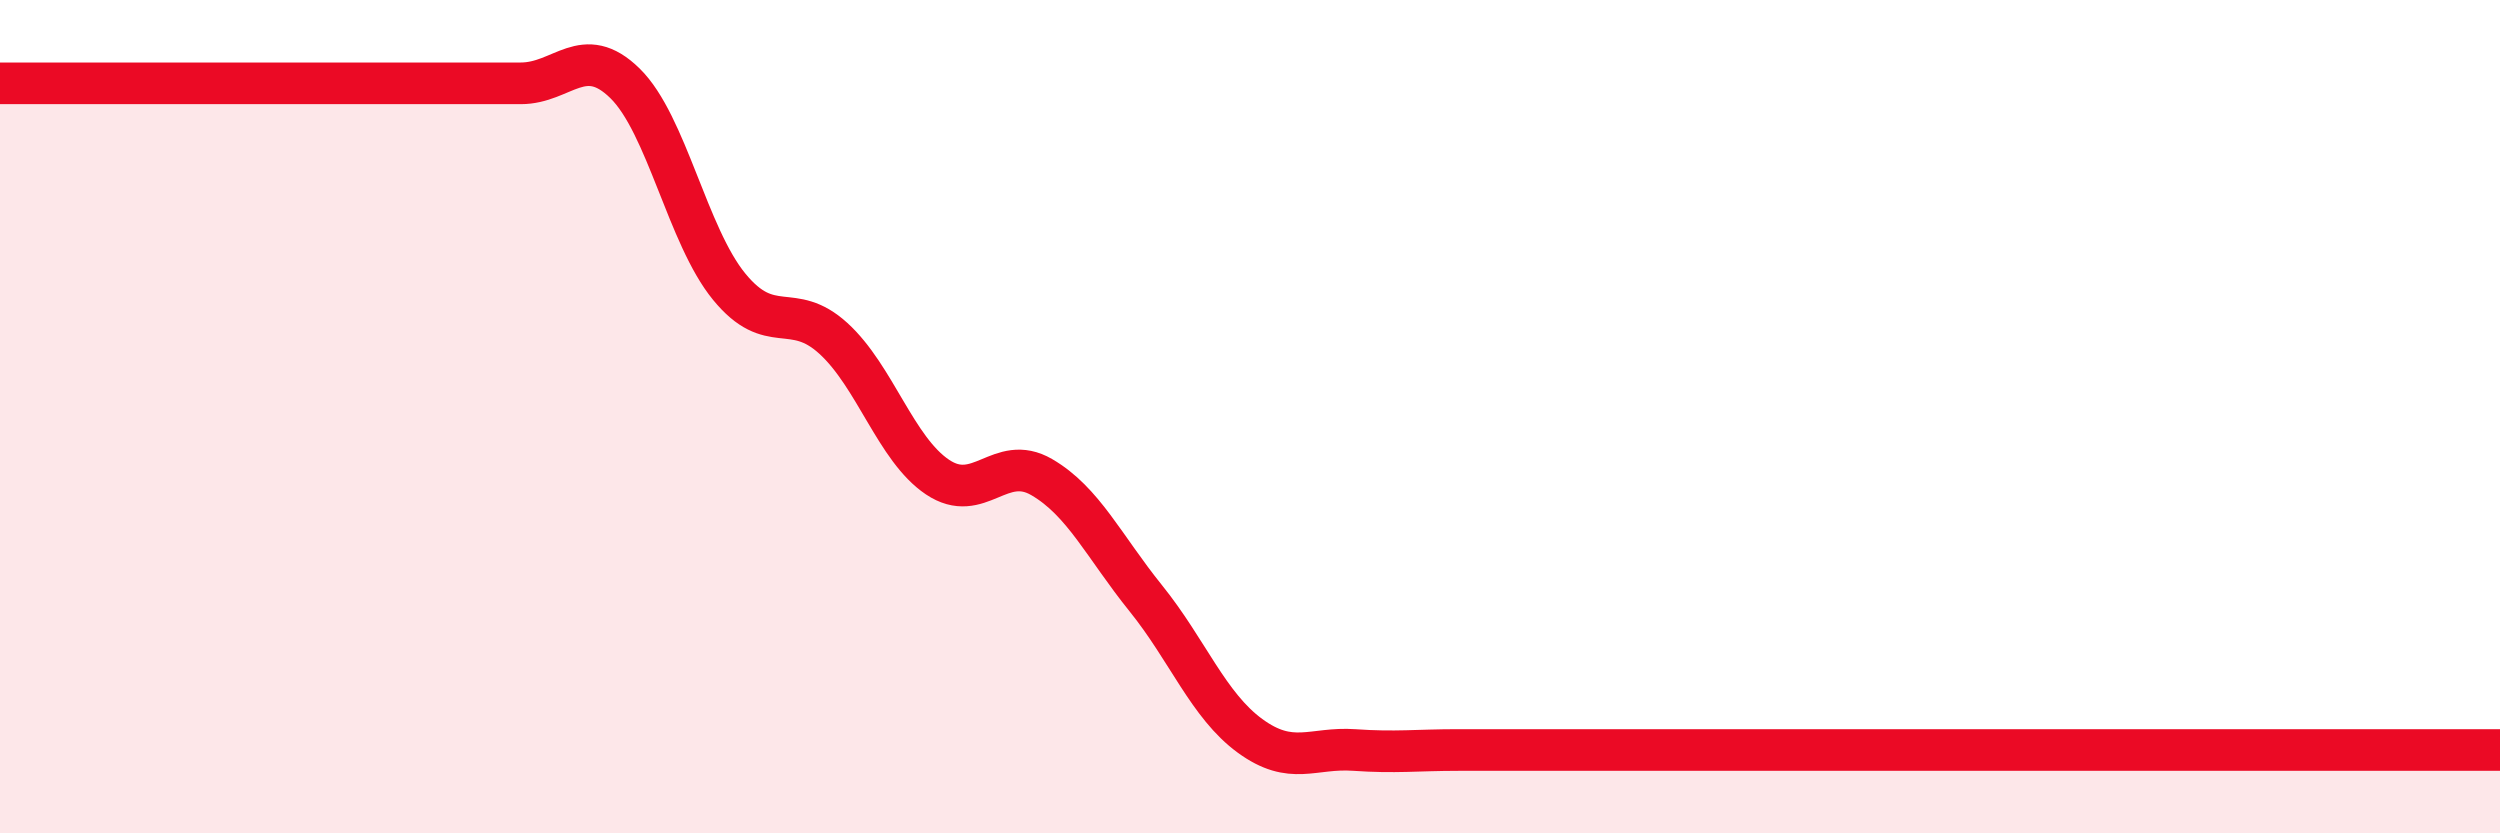 
    <svg width="60" height="20" viewBox="0 0 60 20" xmlns="http://www.w3.org/2000/svg">
      <path
        d="M 0,2 C 0.5,2 1.5,2 2.5,2 C 3.5,2 4,2 5,2 C 6,2 6.5,2 7.5,2 C 8.5,2 9,2 10,2 C 11,2 11.5,2 12.5,2 C 13.5,2 14,1.02 15,2 C 16,2.98 16.5,5.66 17.5,6.88 C 18.5,8.1 19,7.21 20,8.12 C 21,9.03 21.5,10.78 22.5,11.45 C 23.5,12.12 24,10.87 25,11.45 C 26,12.03 26.5,13.12 27.5,14.36 C 28.5,15.6 29,16.93 30,17.66 C 31,18.39 31.5,17.93 32.5,18 C 33.5,18.07 34,18 35,18 C 36,18 36.5,18 37.5,18 C 38.5,18 39,18 40,18 C 41,18 41.5,18 42.5,18 C 43.5,18 44,18 45,18 C 46,18 46.5,18 47.5,18 C 48.5,18 49,18 50,18 C 51,18 51.5,18 52.5,18 C 53.5,18 54,18 55,18 C 56,18 56.5,18 57.5,18 C 58.5,18 59.5,18 60,18L60 20L0 20Z"
        fill="#EB0A25"
        opacity="0.1"
        stroke-linecap="round"
        stroke-linejoin="round"
      />
      <path
        d="M 0,2 C 0.5,2 1.5,2 2.5,2 C 3.5,2 4,2 5,2 C 6,2 6.5,2 7.5,2 C 8.5,2 9,2 10,2 C 11,2 11.5,2 12.5,2 C 13.5,2 14,1.02 15,2 C 16,2.98 16.5,5.66 17.5,6.88 C 18.5,8.1 19,7.21 20,8.12 C 21,9.03 21.5,10.78 22.5,11.45 C 23.5,12.12 24,10.87 25,11.45 C 26,12.03 26.5,13.12 27.5,14.36 C 28.5,15.6 29,16.93 30,17.66 C 31,18.39 31.5,17.93 32.5,18 C 33.5,18.07 34,18 35,18 C 36,18 36.5,18 37.5,18 C 38.5,18 39,18 40,18 C 41,18 41.5,18 42.5,18 C 43.5,18 44,18 45,18 C 46,18 46.5,18 47.5,18 C 48.5,18 49,18 50,18 C 51,18 51.5,18 52.5,18 C 53.5,18 54,18 55,18 C 56,18 56.5,18 57.5,18 C 58.5,18 59.5,18 60,18"
        stroke="#EB0A25"
        stroke-width="1"
        fill="none"
        stroke-linecap="round"
        stroke-linejoin="round"
      />
    </svg>
  